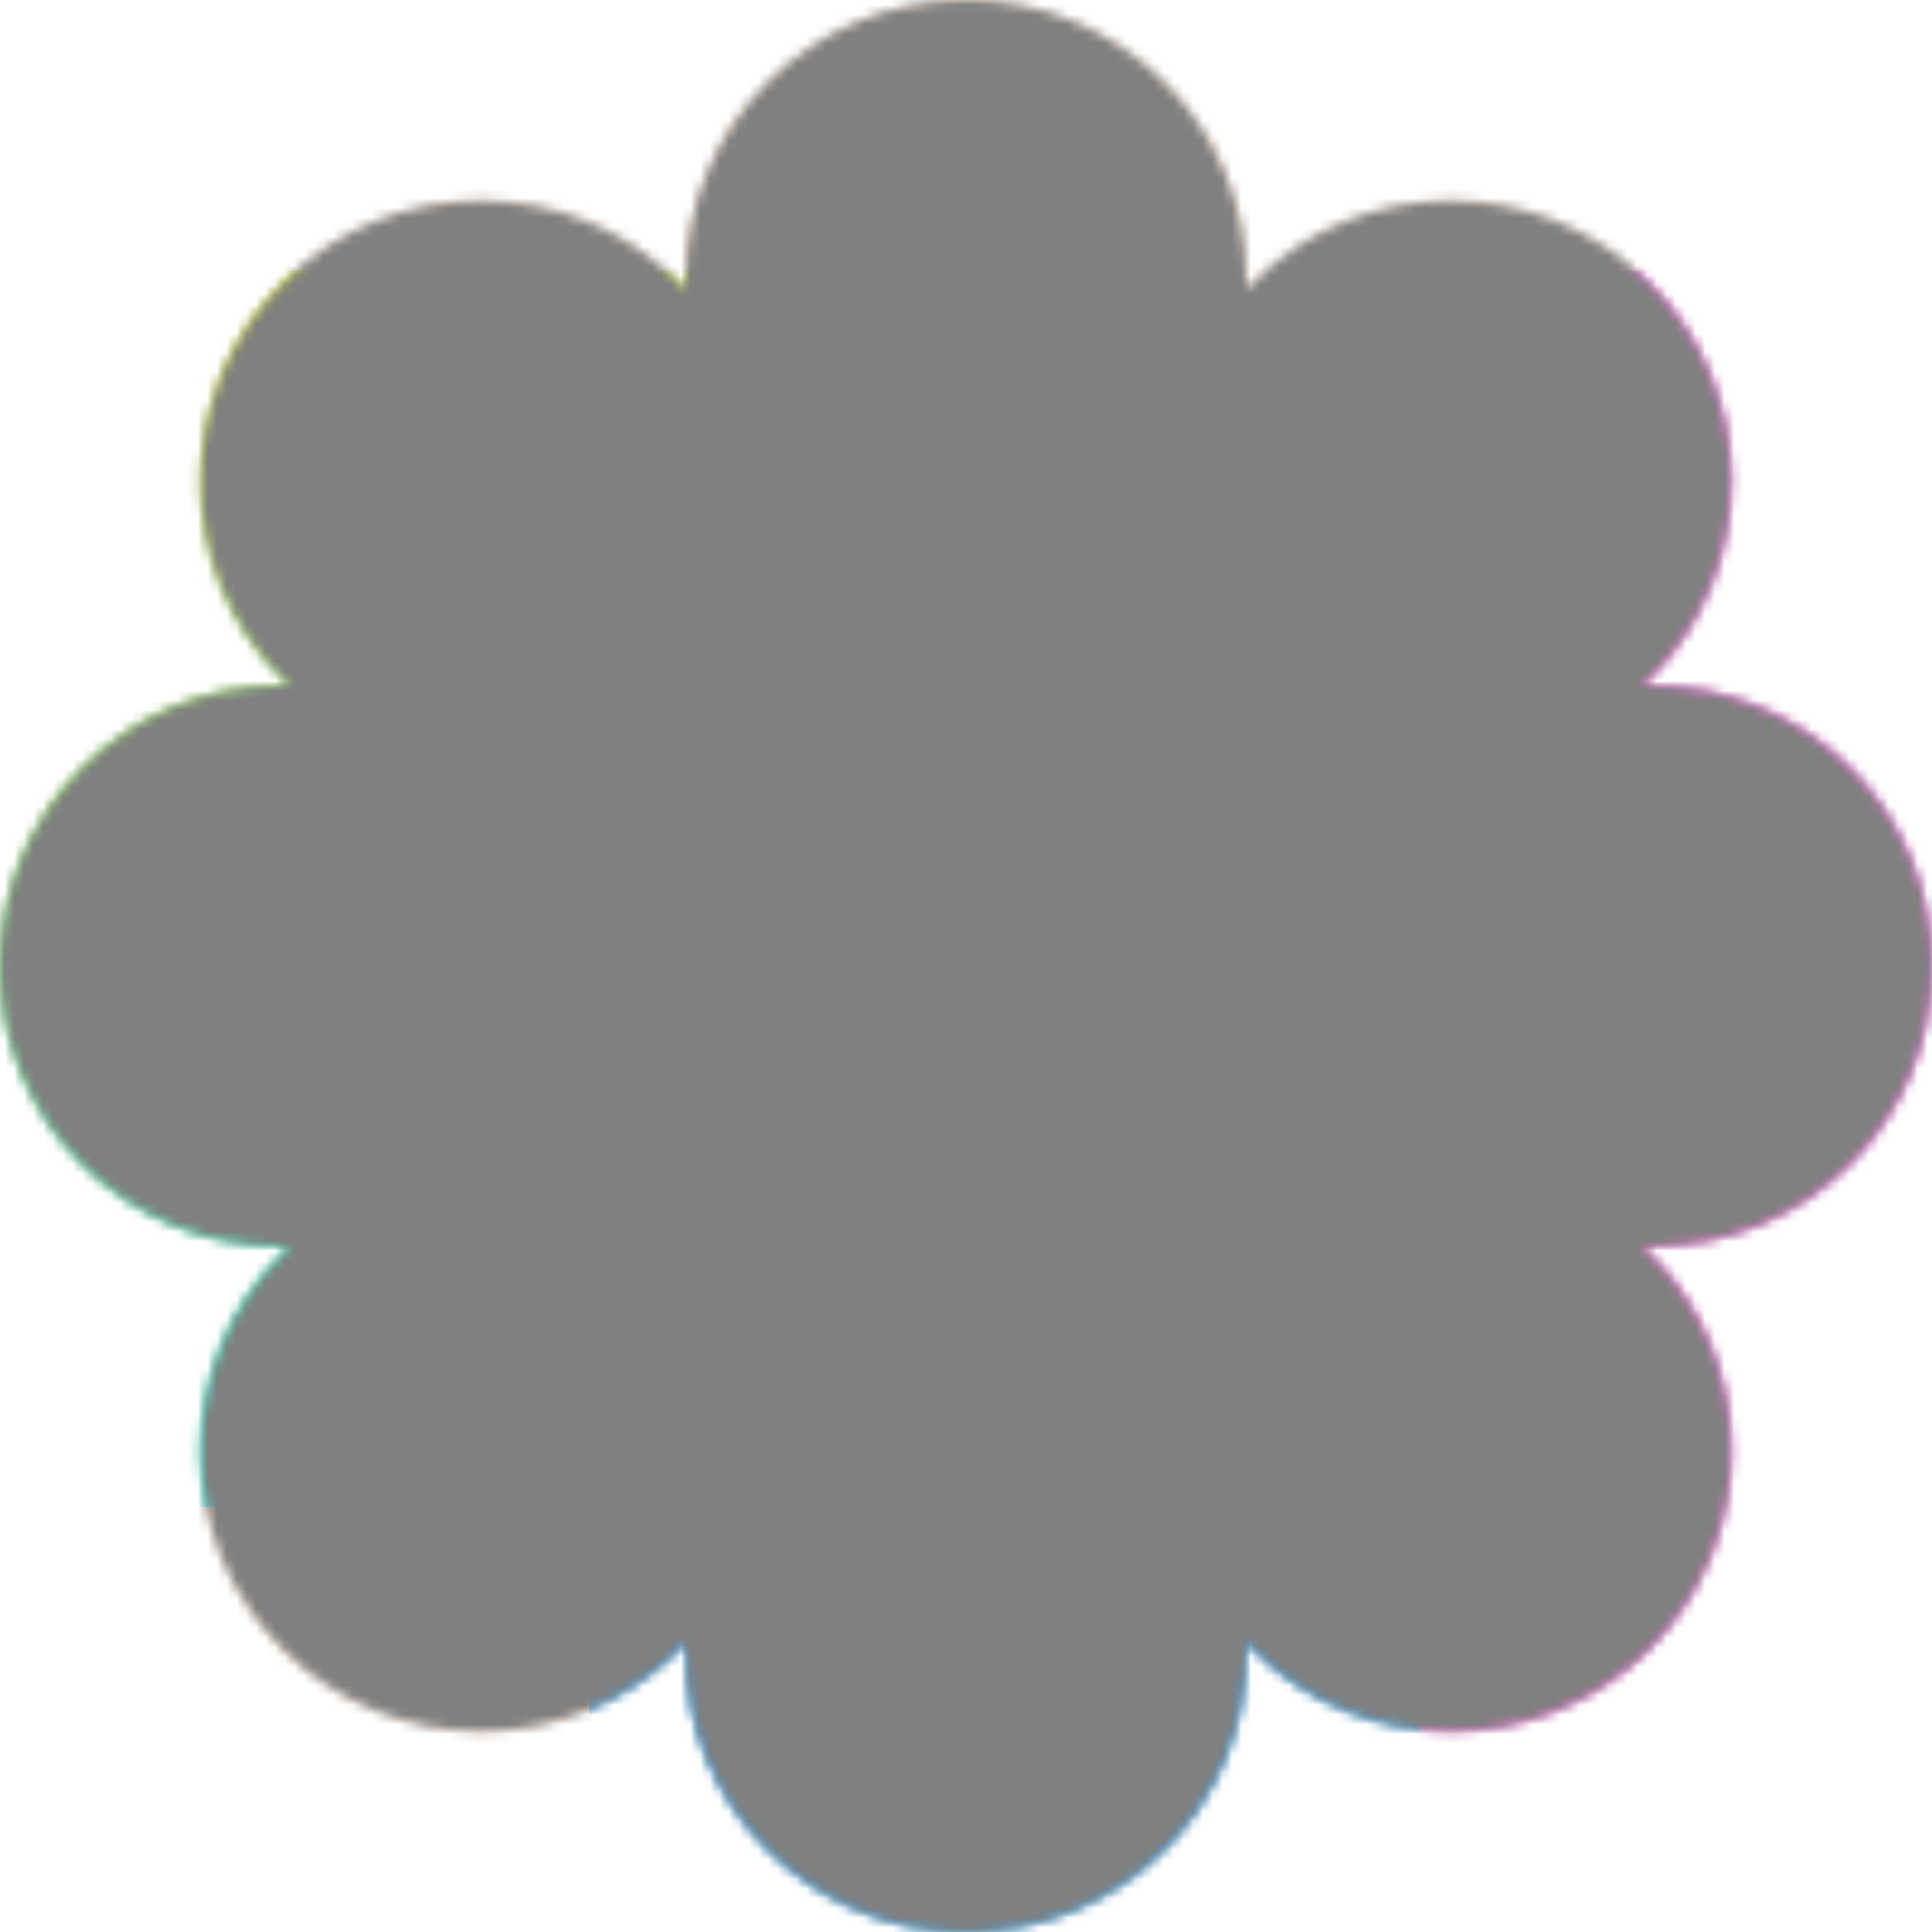 <svg xmlns="http://www.w3.org/2000/svg" fill="none" viewBox="0 0 200 200" width="400" height="400" class="coolshapes flower-13 "><g clip-path="url(#cs_clip_1_flower-13)"><mask id="cs_mask_1_flower-13" style="mask-type:alpha" width="200" height="200" x="0" y="0" maskUnits="userSpaceOnUse"><path fill="#fff" d="M100 0C83.984 0 71 12.984 71 29v.988l-.698-.699c-11.326-11.325-29.687-11.325-41.013 0-11.325 11.325-11.325 29.687 0 41.013l.699.698H29C12.984 71 0 83.984 0 100s12.984 29 29 29h.988l-.699.698c-11.325 11.326-11.325 29.687 0 41.013 11.325 11.325 29.687 11.325 41.013 0l.698-.699V171c0 16.016 12.984 29 29 29s29-12.984 29-29v-.988l.699.699c11.325 11.325 29.686 11.325 41.012 0 11.325-11.326 11.325-29.687 0-41.012l-.699-.699H171c16.016 0 29-12.984 29-29s-12.984-29-29-29h-.988l.699-.698c11.325-11.326 11.325-29.688 0-41.013-11.326-11.325-29.687-11.325-41.012 0l-.699.699V29c0-16.016-12.984-29-29-29z"></path></mask><g mask="url(#cs_mask_1_flower-13)"><path fill="#fff" d="M200 0H0v200h200V0z"></path><path fill="#FF6C02" fill-opacity="0.19" d="M200 0H0v200h200V0z"></path><g filter="url(#filter0_f_748_4594)"><path fill="#18A0FB" d="M173.25 72H61v139.75h112.25V72z"></path><path fill="#07FFE1" d="M100 28H-56v128h156V28z"></path><path fill="url(#paint0_linear_748_4594)" d="M100 28H-56v128h156V28z"></path><path fill="#FF58E4" d="M289 28H147v177h142V28z"></path></g></g></g><defs><filter id="filter0_f_748_4594" width="505" height="343.75" x="-136" y="-52" color-interpolation-filters="sRGB" filterUnits="userSpaceOnUse"><feFlood flood-opacity="0" result="BackgroundImageFix"></feFlood><feBlend in="SourceGraphic" in2="BackgroundImageFix" result="shape"></feBlend><feGaussianBlur result="effect1_foregroundBlur_748_4594" stdDeviation="40"></feGaussianBlur></filter><linearGradient id="paint0_linear_748_4594" x1="-26.36" x2="18.998" y1="37.28" y2="151.253" gradientUnits="userSpaceOnUse"><stop stop-color="#FFE500"></stop><stop offset="1" stop-color="#07FFE1"></stop></linearGradient><clipPath id="cs_clip_1_flower-13"><path fill="#fff" d="M0 0H200V200H0z"></path></clipPath></defs><g style="mix-blend-mode:overlay" mask="url(#cs_mask_1_flower-13)"><path fill="gray" stroke="transparent" d="M200 0H0v200h200V0z" filter="url(#cs_noise_1_flower-13)"></path></g><defs><filter id="cs_noise_1_flower-13" width="100%" height="100%" x="0%" y="0%" filterUnits="objectBoundingBox"><feTurbulence baseFrequency="0.6" numOctaves="5" result="out1" seed="4"></feTurbulence><feComposite in="out1" in2="SourceGraphic" operator="in" result="out2"></feComposite><feBlend in="SourceGraphic" in2="out2" mode="overlay" result="out3"></feBlend></filter></defs></svg>